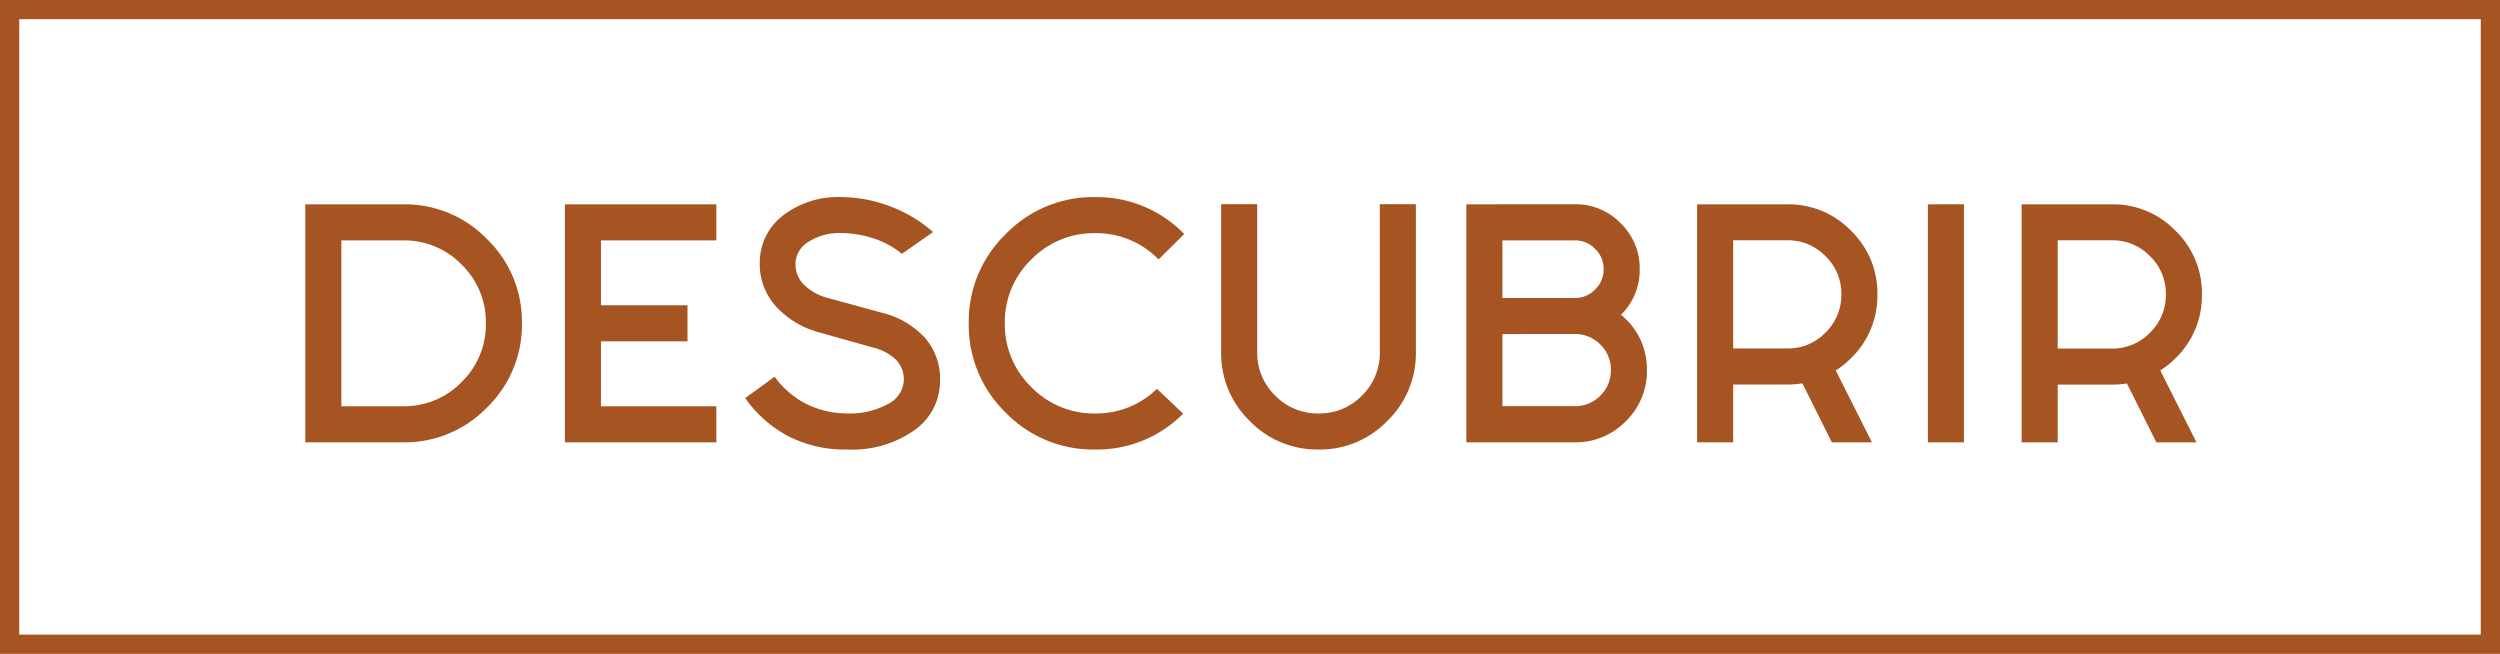 <svg xmlns="http://www.w3.org/2000/svg" width="130" height="34" viewBox="0 0 130 34">
  <g id="es_bt_decouvrir_fond_blanc" transform="translate(-713 -1729)">
    <rect id="Rectangle_13" data-name="Rectangle 13" width="130" height="34" transform="translate(713 1729)" fill="#fff"/>
    <path id="Rectangle_13_-_Contour" data-name="Rectangle 13 - Contour" d="M1,1V33H129V1H1M0,0H130V34H0Z" transform="translate(713 1729)" fill="#a65421"/>
    <path id="Tracé_1538" data-name="Tracé 1538" d="M-44.04-12.375a5.944,5.944,0,0,1,4.373,1.815A5.964,5.964,0,0,1-37.86-6.2a5.981,5.981,0,0,1-1.807,4.38A5.944,5.944,0,0,1-44.04,0h-5.085V-12.375Zm0,1.875h-3.21v8.625h3.21a4.149,4.149,0,0,0,3.045-1.26,4.166,4.166,0,0,0,1.26-3.06,4.149,4.149,0,0,0-1.26-3.045A4.149,4.149,0,0,0-44.04-10.5Zm16.29-1.875V-10.5h-6v3.375h4.5V-5.25h-4.5v3.375h6V0h-7.875V-12.375ZM-18.1-9.8a4.534,4.534,0,0,0-1.545-.825,5.48,5.48,0,0,0-1.59-.255,2.961,2.961,0,0,0-1.74.465,1.364,1.364,0,0,0-.66,1.14A1.493,1.493,0,0,0-23.2-8.2a2.821,2.821,0,0,0,1.267.7l2.97.81A4.428,4.428,0,0,1-16.9-5.43a3.2,3.2,0,0,1,.78,2.22,3.112,3.112,0,0,1-1.32,2.573A5.618,5.618,0,0,1-20.955.375a6.409,6.409,0,0,1-3.09-.713A6.413,6.413,0,0,1-26.25-2.3l1.53-1.11a4.667,4.667,0,0,0,1.777,1.478,4.8,4.8,0,0,0,1.958.428A4.1,4.1,0,0,0-18.81-2,1.46,1.46,0,0,0-18-3.255a1.441,1.441,0,0,0-.4-1.028,2.6,2.6,0,0,0-1.23-.653l-2.775-.78a4.7,4.7,0,0,1-2.3-1.41,3.279,3.279,0,0,1-.788-2.16,3.083,3.083,0,0,1,1.185-2.49,4.682,4.682,0,0,1,3.075-.975,7.207,7.207,0,0,1,2.453.457,7.217,7.217,0,0,1,2.3,1.358Zm13.26,7.02,1.365,1.29A6.315,6.315,0,0,1-8.055.375a6.333,6.333,0,0,1-4.65-1.92,6.333,6.333,0,0,1-1.92-4.65A6.316,6.316,0,0,1-12.7-10.83a6.333,6.333,0,0,1,4.65-1.92A6.316,6.316,0,0,1-3.42-10.83L-4.755-9.51a4.5,4.5,0,0,0-3.3-1.365A4.525,4.525,0,0,0-11.377-9.5,4.508,4.508,0,0,0-12.75-6.2a4.525,4.525,0,0,0,1.373,3.322A4.525,4.525,0,0,0-8.055-1.5,4.515,4.515,0,0,0-4.845-2.775ZM-1.5-4.7v-7.68H.375V-4.7a3.082,3.082,0,0,0,.93,2.265A3.083,3.083,0,0,0,3.57-1.5a3.065,3.065,0,0,0,2.25-.93A3.083,3.083,0,0,0,6.75-4.7v-7.68H8.625V-4.7A4.885,4.885,0,0,1,7.14-1.11,4.868,4.868,0,0,1,3.57.375,4.885,4.885,0,0,1-.015-1.11,4.885,4.885,0,0,1-1.5-4.7Zm18.39-7.68a3.251,3.251,0,0,1,2.385.99A3.251,3.251,0,0,1,20.265-9a3.258,3.258,0,0,1-.975,2.37,2.734,2.734,0,0,1,.255.225A3.615,3.615,0,0,1,20.64-3.75,3.615,3.615,0,0,1,19.545-1.1,3.615,3.615,0,0,1,16.89,0H11.25V-12.375Zm-3.765,6.75v3.75H16.89a1.808,1.808,0,0,0,1.328-.548,1.808,1.808,0,0,0,.547-1.327,1.808,1.808,0,0,0-.547-1.328,1.808,1.808,0,0,0-1.328-.548Zm0-1.875H16.89a1.443,1.443,0,0,0,1.058-.443A1.443,1.443,0,0,0,18.39-9a1.443,1.443,0,0,0-.442-1.058A1.443,1.443,0,0,0,16.89-10.5H13.125Zm12,2.625h2.82a2.7,2.7,0,0,0,1.98-.825A2.718,2.718,0,0,0,30.75-7.7a2.7,2.7,0,0,0-.825-1.98,2.7,2.7,0,0,0-1.98-.825h-2.82Zm3.6,1.815a4.932,4.932,0,0,1-.78.06h-2.82V0H23.25V-12.375h4.695A4.508,4.508,0,0,1,31.253-11,4.508,4.508,0,0,1,32.625-7.7,4.513,4.513,0,0,1,31.26-4.38a4.781,4.781,0,0,1-.8.645L32.34,0H30.255Zm8.4-9.315V0H35.25V-12.375ZM42-4.875h2.82A2.7,2.7,0,0,0,46.8-5.7,2.718,2.718,0,0,0,47.625-7.7a2.7,2.7,0,0,0-.825-1.98,2.7,2.7,0,0,0-1.98-.825H42ZM45.6-3.06a4.932,4.932,0,0,1-.78.06H42V0H40.125V-12.375H44.82A4.508,4.508,0,0,1,48.128-11,4.508,4.508,0,0,1,49.5-7.7,4.513,4.513,0,0,1,48.135-4.38a4.781,4.781,0,0,1-.8.645L49.215,0H47.13Z" transform="translate(778 1752)" fill="#a65421"/>
  </g>
</svg>
